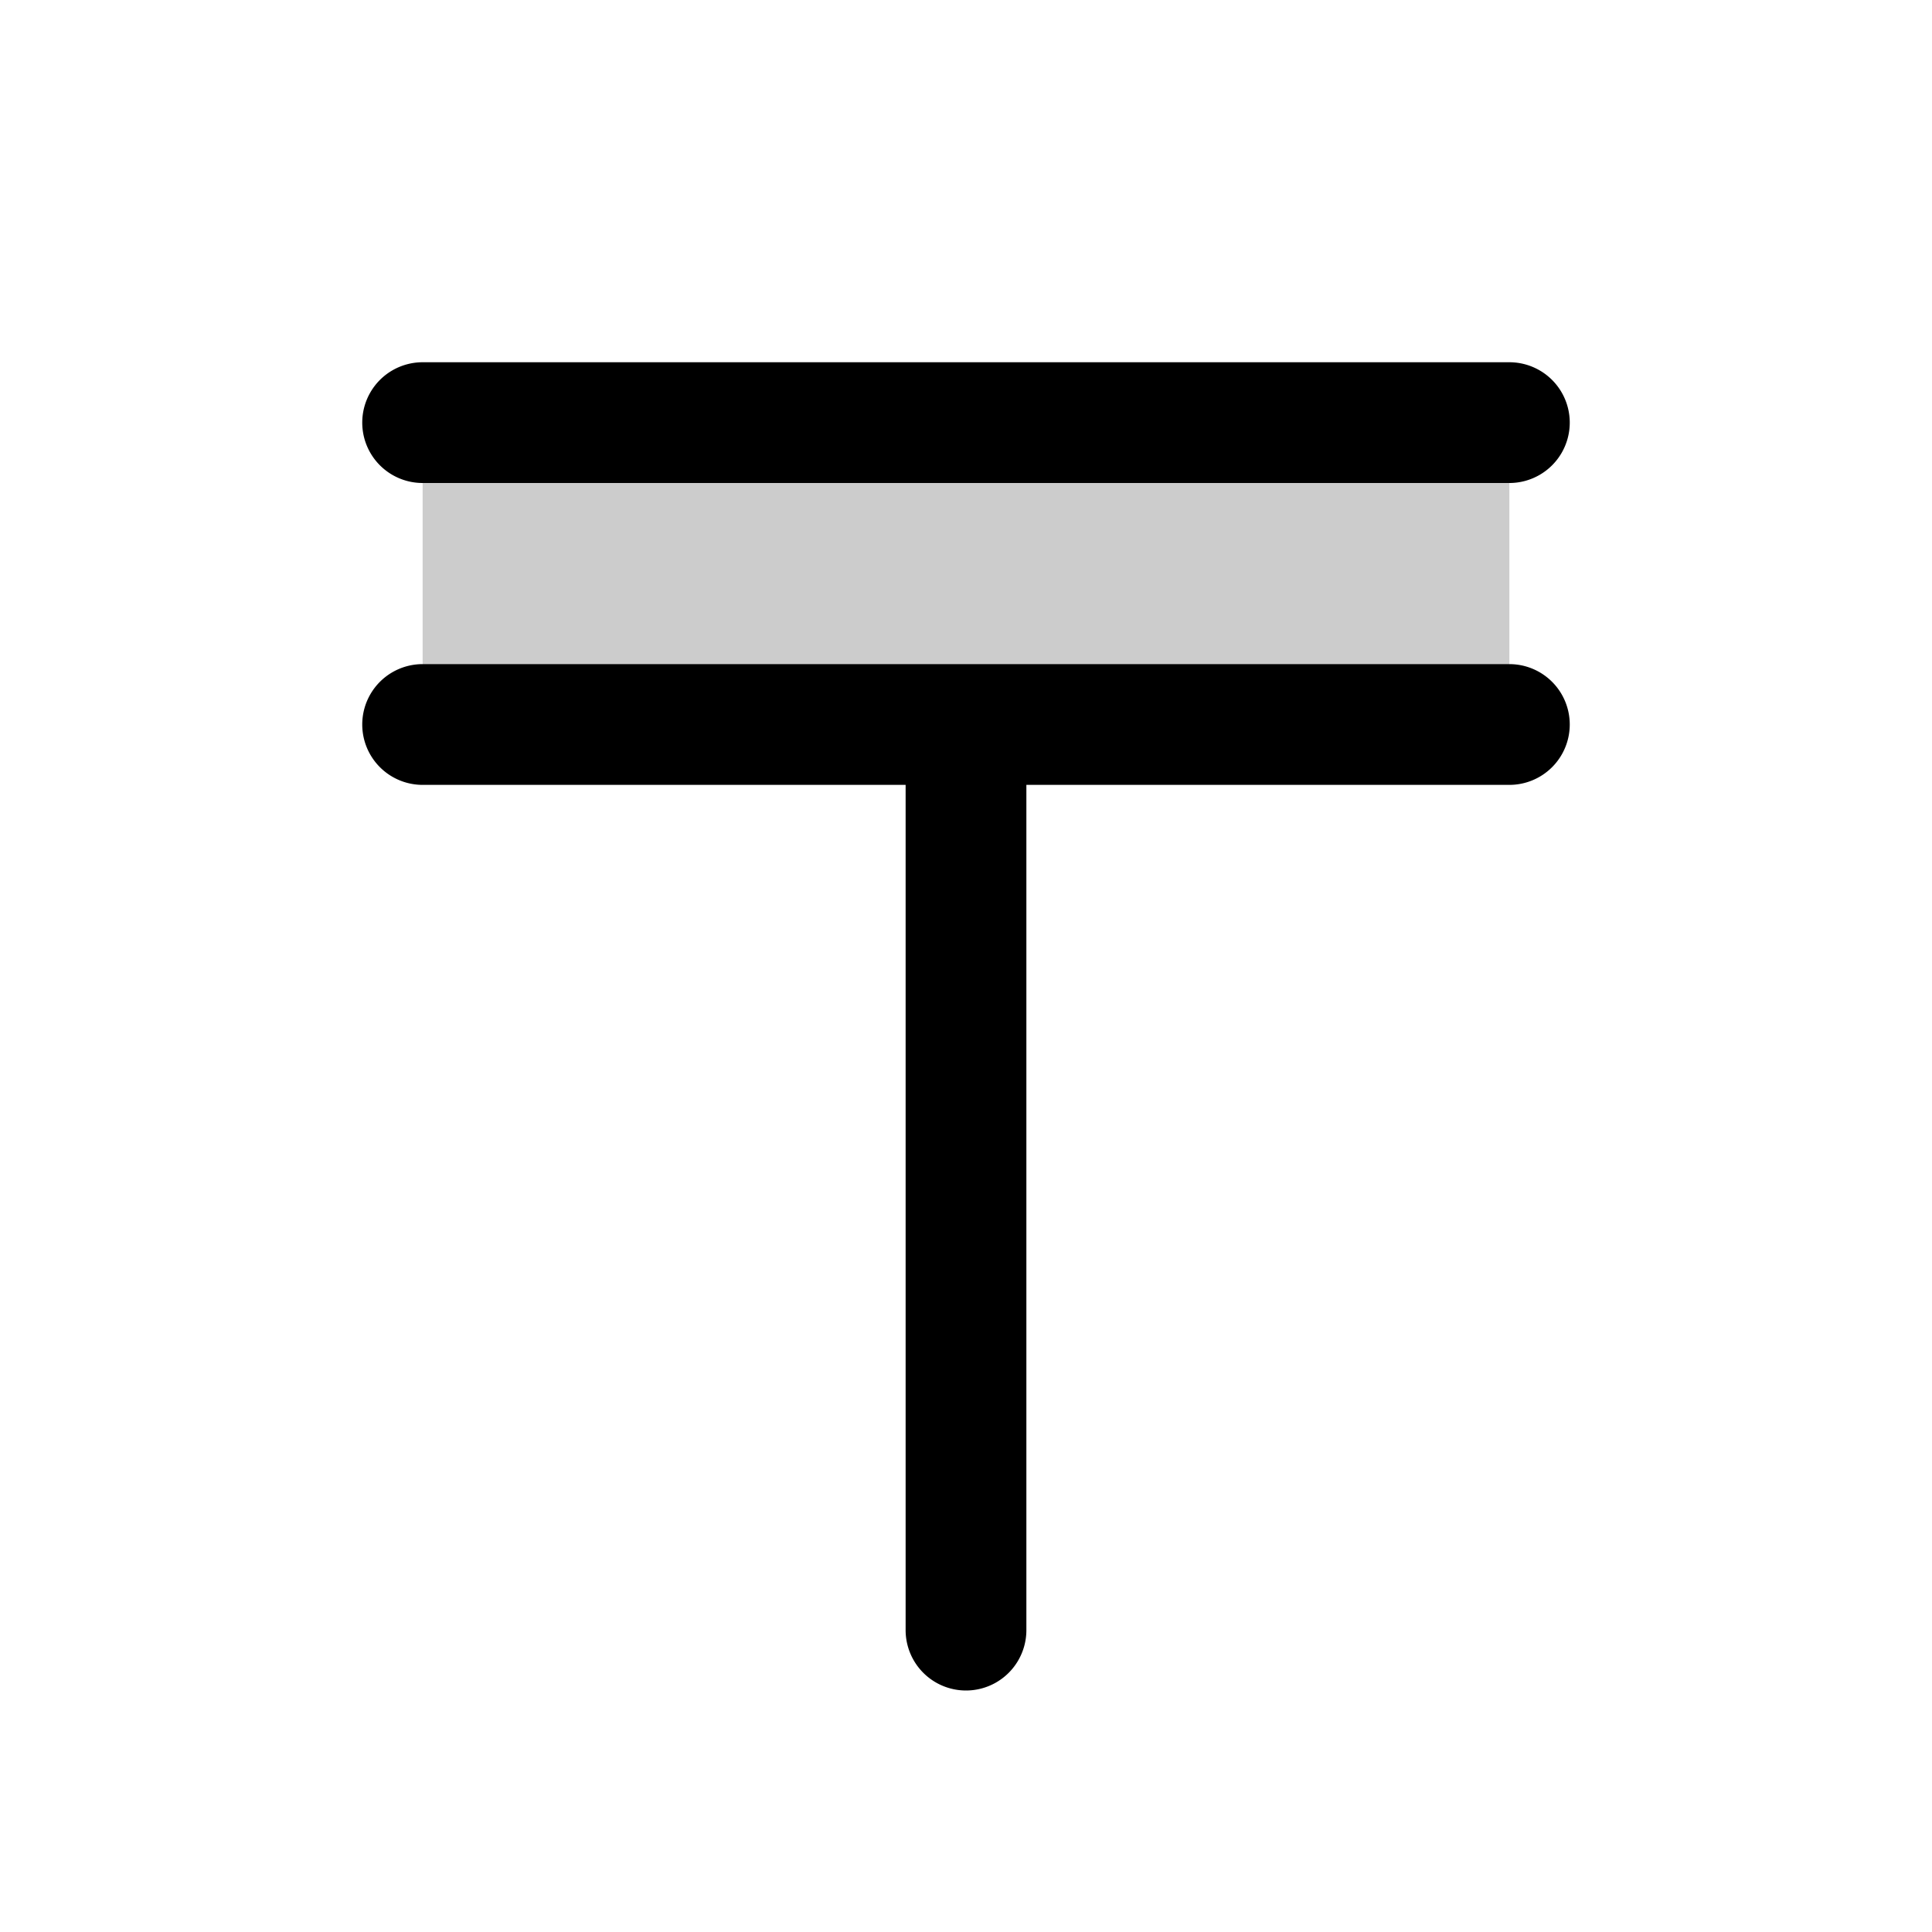 <svg xmlns="http://www.w3.org/2000/svg" viewBox="0 0 256 256" fill="currentColor"><path d="M200,56V96H56V56Z" opacity="0.2"/><path d="M208,96a8,8,0,0,1-8,8H136V216a8,8,0,0,1-16,0V104H56a8,8,0,0,1,0-16H200A8,8,0,0,1,208,96ZM56,64H200a8,8,0,0,0,0-16H56a8,8,0,0,0,0,16Z"/></svg>